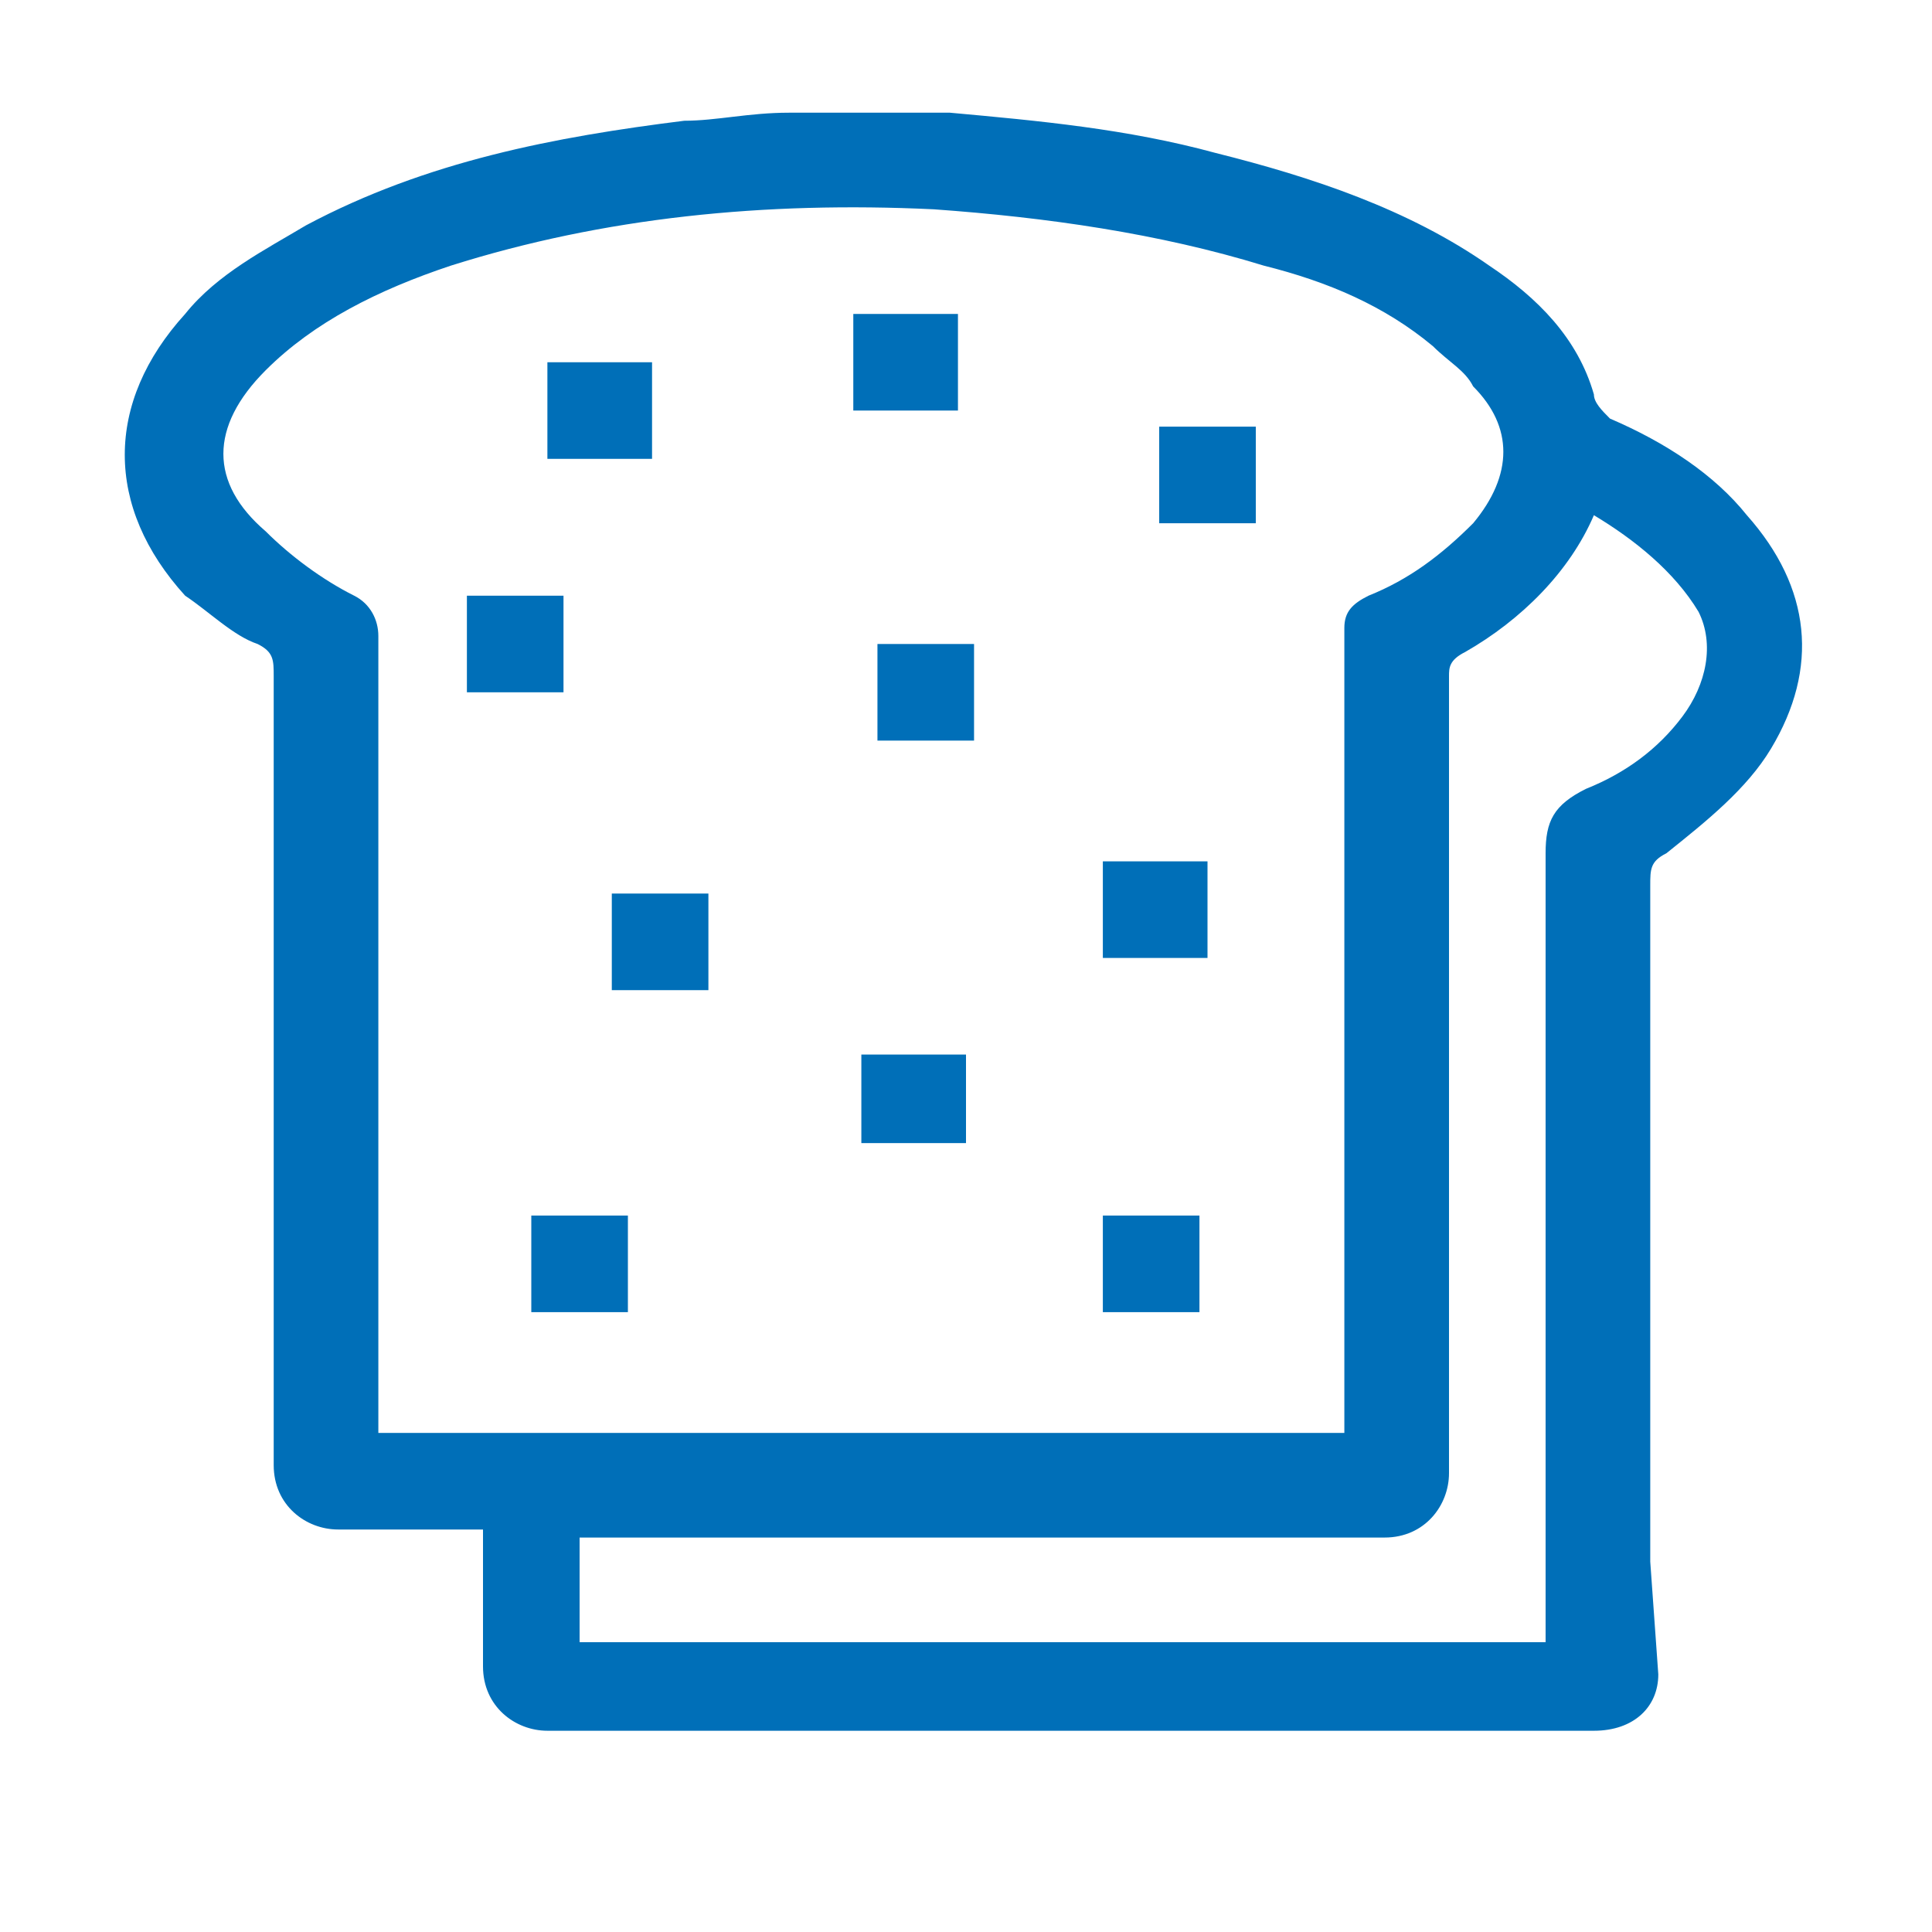 <?xml version="1.0" encoding="UTF-8"?><!-- Generator: Adobe Illustrator 28.2.0, SVG Export Plug-In . SVG Version: 6.00 Build 0)  --><svg xmlns="http://www.w3.org/2000/svg" xmlns:xlink="http://www.w3.org/1999/xlink" height="24" id="Layer_1" style="enable-background:new 0 0 24 24;" version="1.1" viewBox="0 0 24 24" width="24" x="0px" xml:space="preserve" y="0px">
<style type="text/css">
	.st0{clip-path:url(#SVGID_00000171680728266091611330000007532400838634892706_);fill:#006FB8;}
</style>
<g>
	<defs>
		<rect height="24" id="SVGID_1_" width="24"/>
	</defs>
	<clipPath id="SVGID_00000006700746091727542760000001503354840209627030_">
		<use style="overflow:visible;" xlink:href="#SVGID_1_"/>
	</clipPath>
	<path d="M20.6,20.8   c0,0.4-0.3,0.7-0.8,0.7H6.8c-0.4,0-0.8-0.3-0.8-0.8V19H4.2c-0.4,0-0.8-0.3-0.8-0.8v-1c0-3.4,0-5.4,0-8.8c0-0.2,0-0.3-0.2-0.4   C2.9,7.9,2.6,7.6,2.3,7.4c-1-1.1-1-2.4,0-3.5c0.4-0.5,1-0.8,1.5-1.1C5.3,2,6.9,1.7,8.5,1.5c0.4,0,0.8-0.1,1.3-0.1h1.8   c0.1,0,0.2,0,0.2,0c1.1,0.1,2.2,0.2,3.3,0.5c1.2,0.3,2.4,0.7,3.4,1.4c0.6,0.4,1.1,0.9,1.3,1.6c0,0.1,0.1,0.2,0.2,0.3   c0.7,0.3,1.3,0.7,1.7,1.2c0.8,0.9,0.9,1.9,0.3,2.9c-0.3,0.5-0.8,0.9-1.3,1.3c-0.2,0.1-0.2,0.2-0.2,0.4c0,3.4,0,4.9,0,8.4L20.6,20.8   z M4.7,17.8h12v-0.3c0-3.2,0-6.5,0-9.7c0-0.2,0.1-0.3,0.3-0.4c0.5-0.2,0.9-0.5,1.3-0.9c0.5-0.6,0.5-1.2,0-1.7   c-0.1-0.2-0.3-0.3-0.5-0.5c-0.6-0.5-1.3-0.8-2.1-1c-1.3-0.4-2.7-0.6-4.1-0.7c-2.1-0.1-4.1,0.1-6,0.7C4.7,3.6,3.9,4,3.3,4.6   c-0.7,0.7-0.7,1.4,0,2C3.6,6.9,4,7.2,4.4,7.4c0.2,0.1,0.3,0.3,0.3,0.5c0,3.2,0,6.5,0,9.7V17.8z M18,18.3c0,0.4-0.3,0.8-0.8,0.8h-10   v1.3h12v-0.3c0-3.2,0-6.3,0-9.5c0-0.4,0.1-0.6,0.5-0.8c0.5-0.2,0.9-0.5,1.2-0.9c0.3-0.4,0.4-0.9,0.2-1.3c-0.3-0.5-0.8-0.9-1.3-1.2   c-0.3,0.7-0.9,1.3-1.6,1.7C18,8.2,18,8.3,18,8.4c0,3.4,0,5.4,0,8.8V18.3z" style="clip-path:url(#SVGID_00000006700746091727542760000001503354840209627030_);fill:#006FB8;"/>
	
		<rect height="1.2" style="clip-path:url(#SVGID_00000006700746091727542760000001503354840209627030_);fill:#006FB8;" width="1.3" x="10.6" y="3.9"/>
	
		<rect height="1.2" style="clip-path:url(#SVGID_00000006700746091727542760000001503354840209627030_);fill:#006FB8;" width="1.3" x="6.8" y="4.5"/>
	
		<rect height="1.2" style="clip-path:url(#SVGID_00000006700746091727542760000001503354840209627030_);fill:#006FB8;" width="1.2" x="5.8" y="7.4"/>
	
		<rect height="1.2" style="clip-path:url(#SVGID_00000006700746091727542760000001503354840209627030_);fill:#006FB8;" width="1.2" x="10.9" y="8"/>
	
		<rect height="1.2" style="clip-path:url(#SVGID_00000006700746091727542760000001503354840209627030_);fill:#006FB8;" width="1.3" x="13.7" y="10.7"/>
	
		<rect height="1.2" style="clip-path:url(#SVGID_00000006700746091727542760000001503354840209627030_);fill:#006FB8;" width="1.2" x="7.6" y="11.1"/>
	
		<rect height="1.1" style="clip-path:url(#SVGID_00000006700746091727542760000001503354840209627030_);fill:#006FB8;" width="1.3" x="10.7" y="13.1"/>
	
		<rect height="1.2" style="clip-path:url(#SVGID_00000006700746091727542760000001503354840209627030_);fill:#006FB8;" width="1.2" x="6.6" y="15.1"/>
	
		<rect height="1.2" style="clip-path:url(#SVGID_00000006700746091727542760000001503354840209627030_);fill:#006FB8;" width="1.2" x="14.4" y="5.3"/>
	
		<rect height="1.2" style="clip-path:url(#SVGID_00000006700746091727542760000001503354840209627030_);fill:#006FB8;" width="1.2" x="13.7" y="15.1"/>
</g>
</svg>